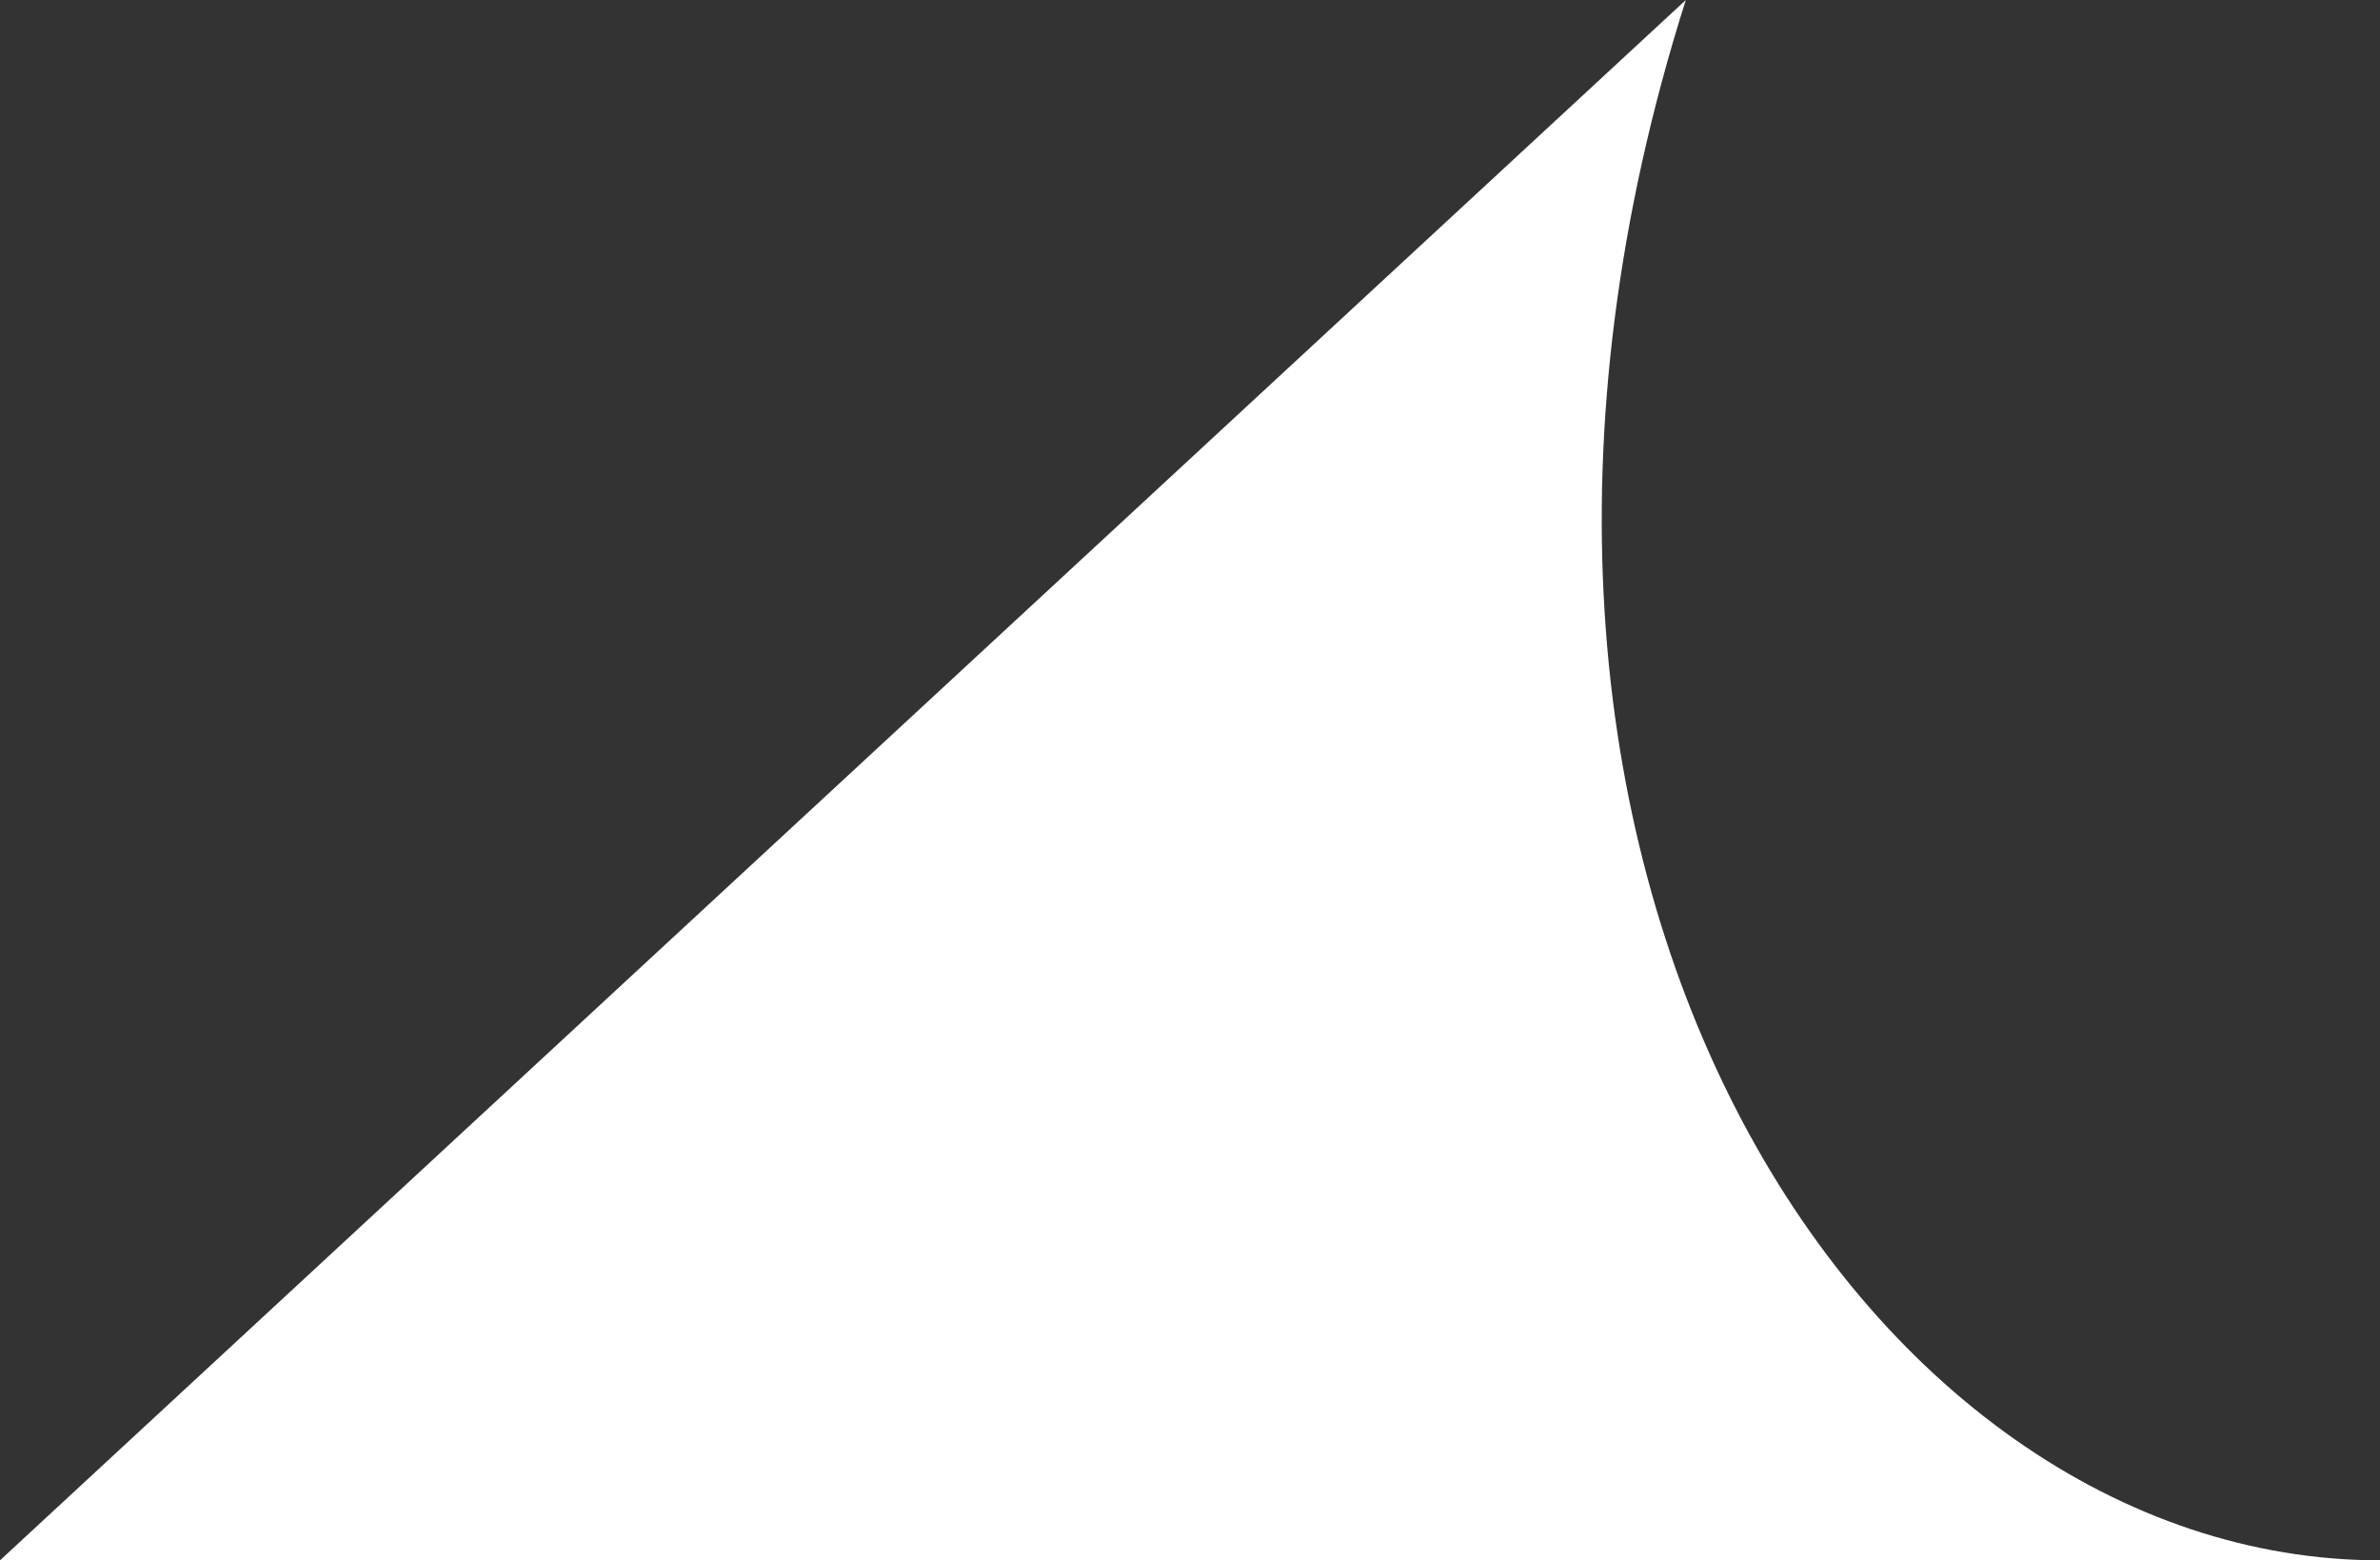 <svg width="61" height="40" viewBox="0 0 61 40" fill="none" xmlns="http://www.w3.org/2000/svg">
<rect x="0" y="0" width="61" height="40" fill="#333333" stroke="none"/>
<path d="M61 40L0 40L43.208 0C36.092 22.41 47.783 40 61 40Z" fill="white"/>
</svg>
